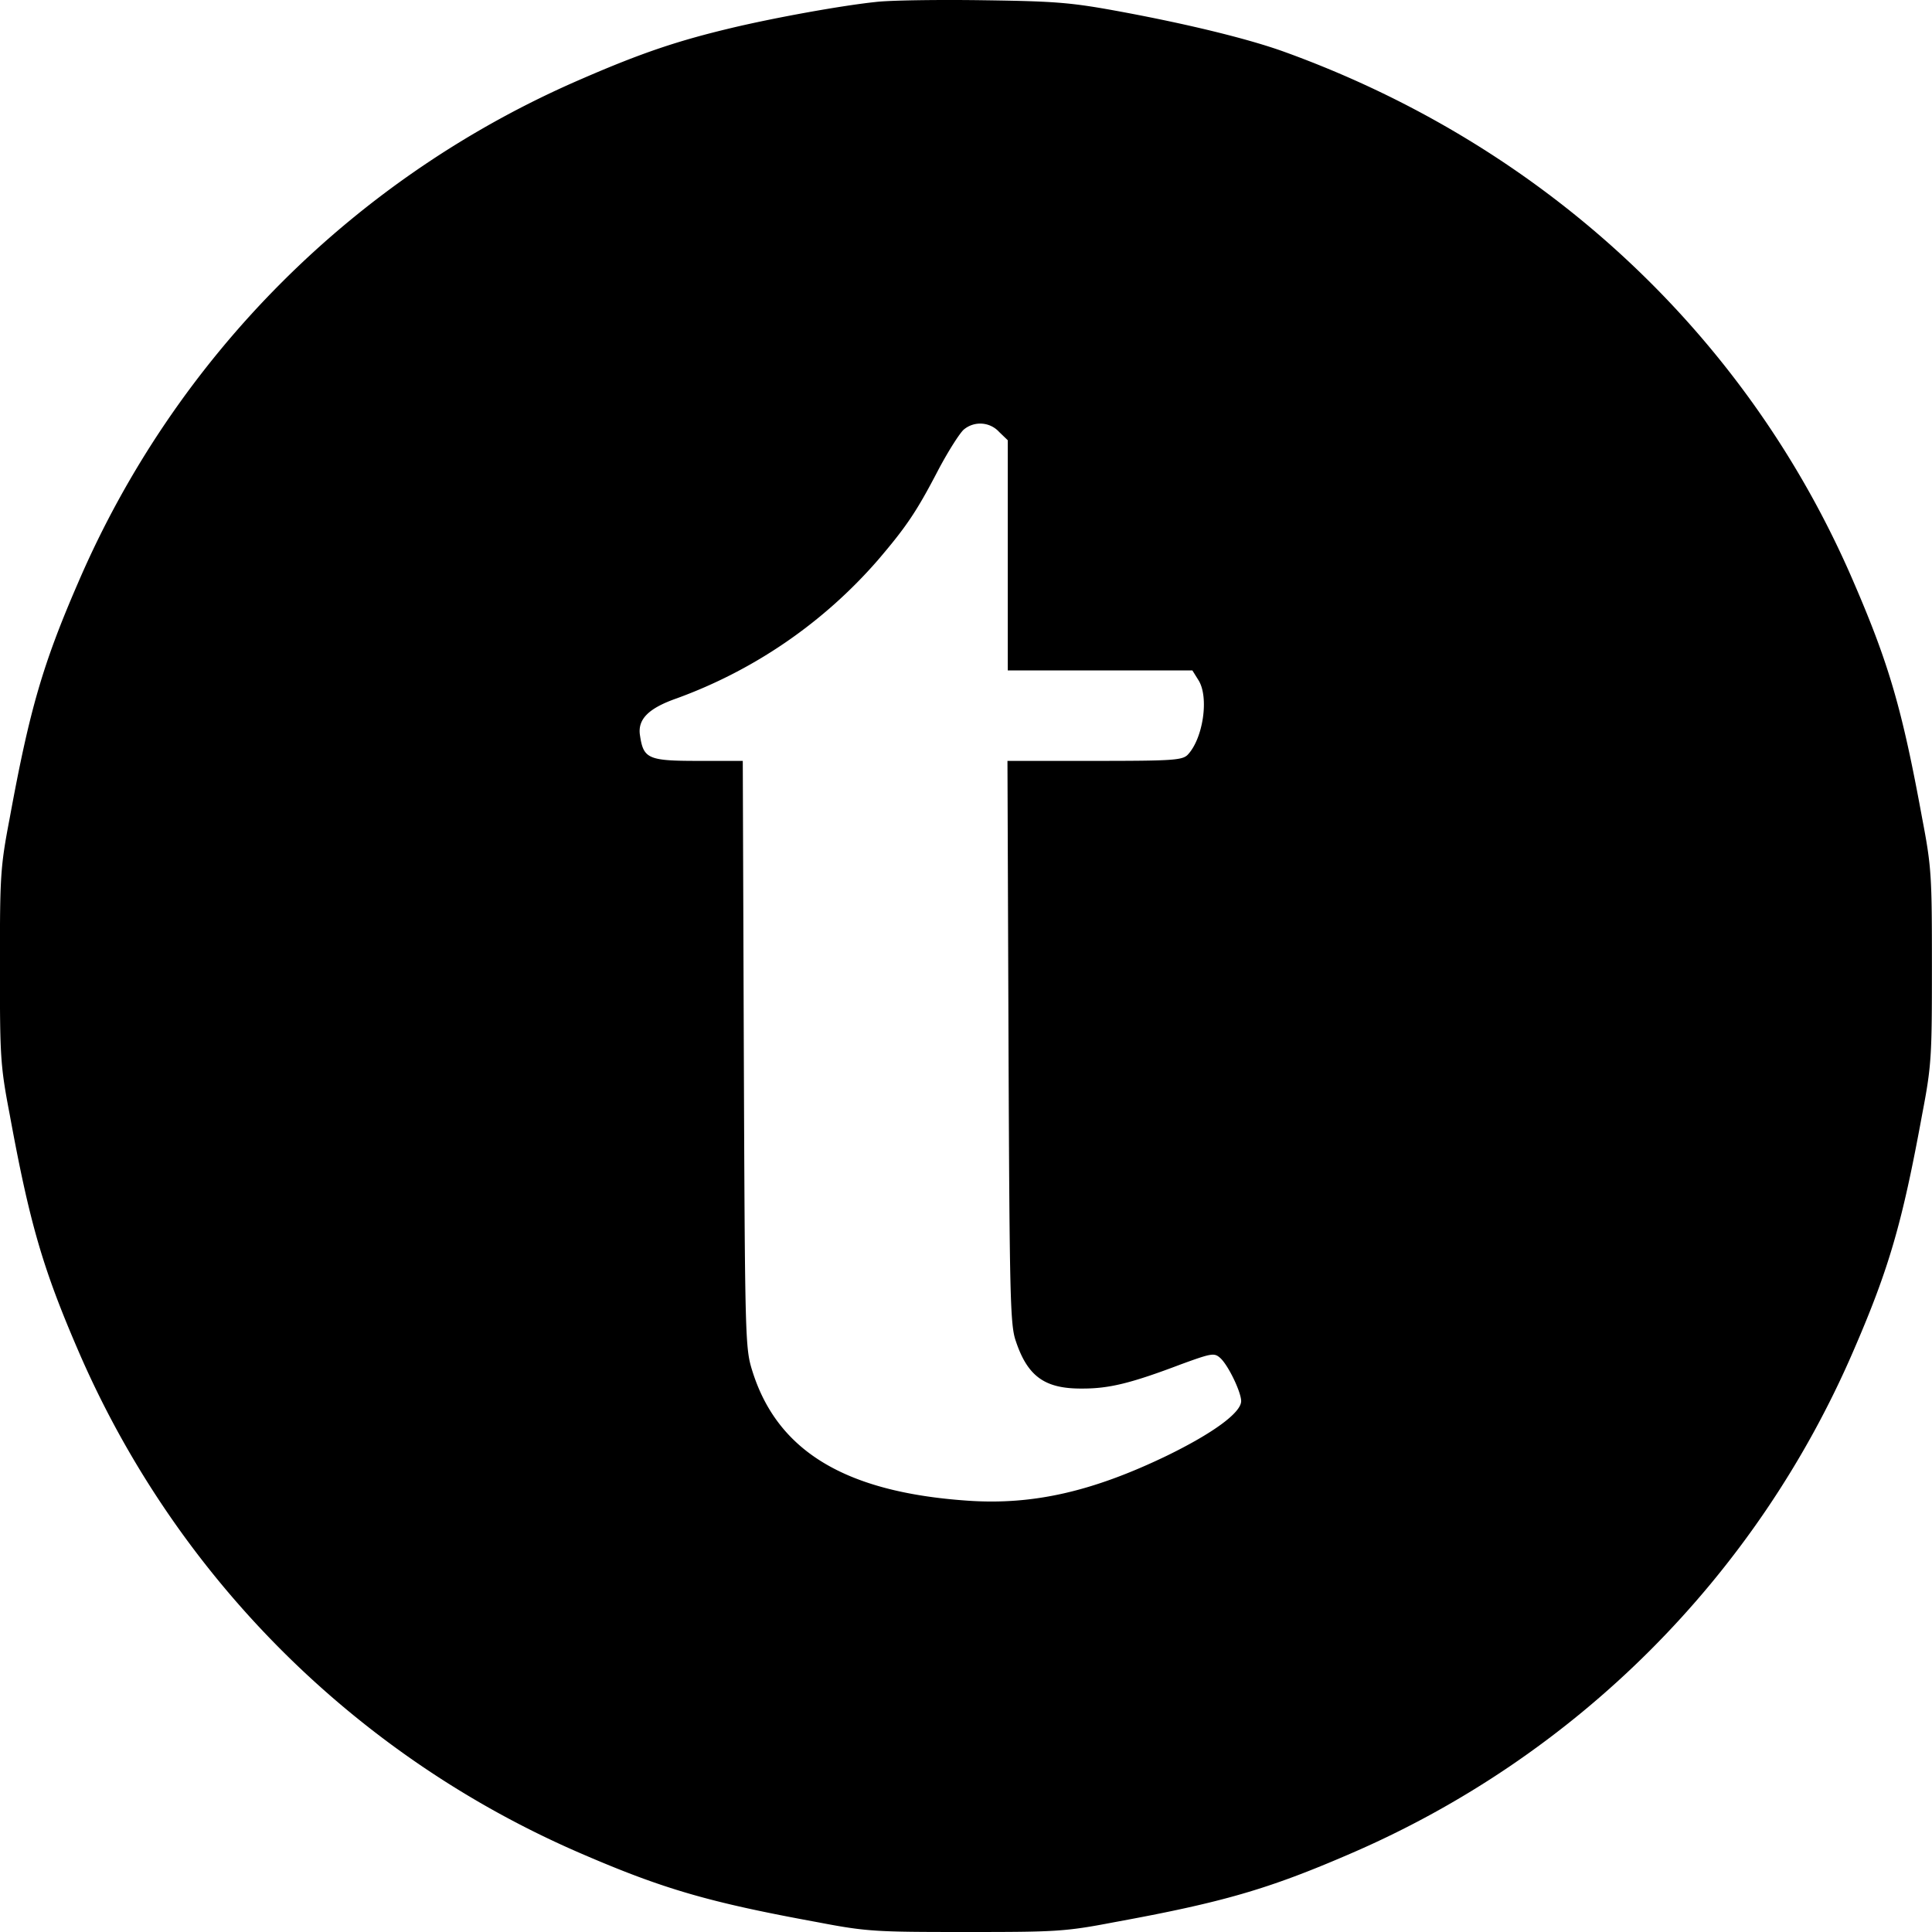 <svg role="img" viewBox="0 0 120 120" xmlns="http://www.w3.org/2000/svg" id="Talend--Streamline-Simple-Icons" height="120" width="120">
  <desc>
    Talend Streamline Icon: https://streamlinehq.com
  </desc>
  <title>Talend</title>
  <path d="M54.375 0.125c-2.05 0.215 -6.165 0.95 -8.975 1.62 -3.265 0.78 -5.495 1.515 -9.28 3.16A59.8 59.8 0 0 0 4.87 36.15C2.655 41.25 1.835 44.085 0.6 50.83c-0.585 3.05 -0.605 3.61 -0.605 9.19s0.02 6.14 0.605 9.19c1.235 6.745 2.055 9.575 4.26 14.68a59.8 59.8 0 0 0 31.255 31.245c5.105 2.205 7.94 3.025 14.685 4.26 3.05 0.585 3.615 0.605 9.195 0.605s6.145 -0.02 9.195 -0.605c6.75 -1.235 9.58 -2.05 14.685 -4.26a59.8 59.8 0 0 0 31.25 -31.245c2.21 -5.1 3.03 -7.935 4.265 -14.68 0.585 -3.05 0.605 -3.61 0.605 -9.19s-0.02 -6.14 -0.605 -9.19c-1.235 -6.75 -2.055 -9.58 -4.26 -14.68 -6.575 -15.31 -19.21 -27.075 -35.3 -32.91C77.565 2.415 73.82 1.51 69.75 0.75c-3.225 -0.6 -4.11 -0.67 -8.675 -0.735 -2.79 -0.04 -5.815 0 -6.7 0.11zm7.68 26.7 0.54 0.52v14.295h11.465l0.365 0.585c0.695 1.06 0.3 3.675 -0.67 4.67 -0.345 0.325 -0.97 0.365 -5.775 0.365h-5.405l0.065 17.45c0.065 15.87 0.105 17.58 0.45 18.575 0.74 2.225 1.82 2.985 4.155 2.96 1.645 0 2.985 -0.32 6.12 -1.51 1.905 -0.695 2.055 -0.715 2.425 -0.39 0.5 0.45 1.3 2.12 1.3 2.68 0 0.715 -1.735 1.99 -4.63 3.4 -4.61 2.22 -8.305 3.065 -12.35 2.785 -7.595 -0.52 -11.835 -3.07 -13.39 -8.085 -0.435 -1.385 -0.45 -1.99 -0.52 -19.655l-0.065 -18.21h-2.77c-3.09 0 -3.395 -0.13 -3.61 -1.555 -0.175 -1.015 0.5 -1.71 2.295 -2.335a30.285 30.285 0 0 0 12.48 -8.585c1.77 -2.075 2.4 -3.005 3.74 -5.58 0.625 -1.185 1.36 -2.335 1.6 -2.53a1.59 1.59 0 0 1 2.185 0.15z" fill="#000000" stroke-width="5"></path>
</svg>